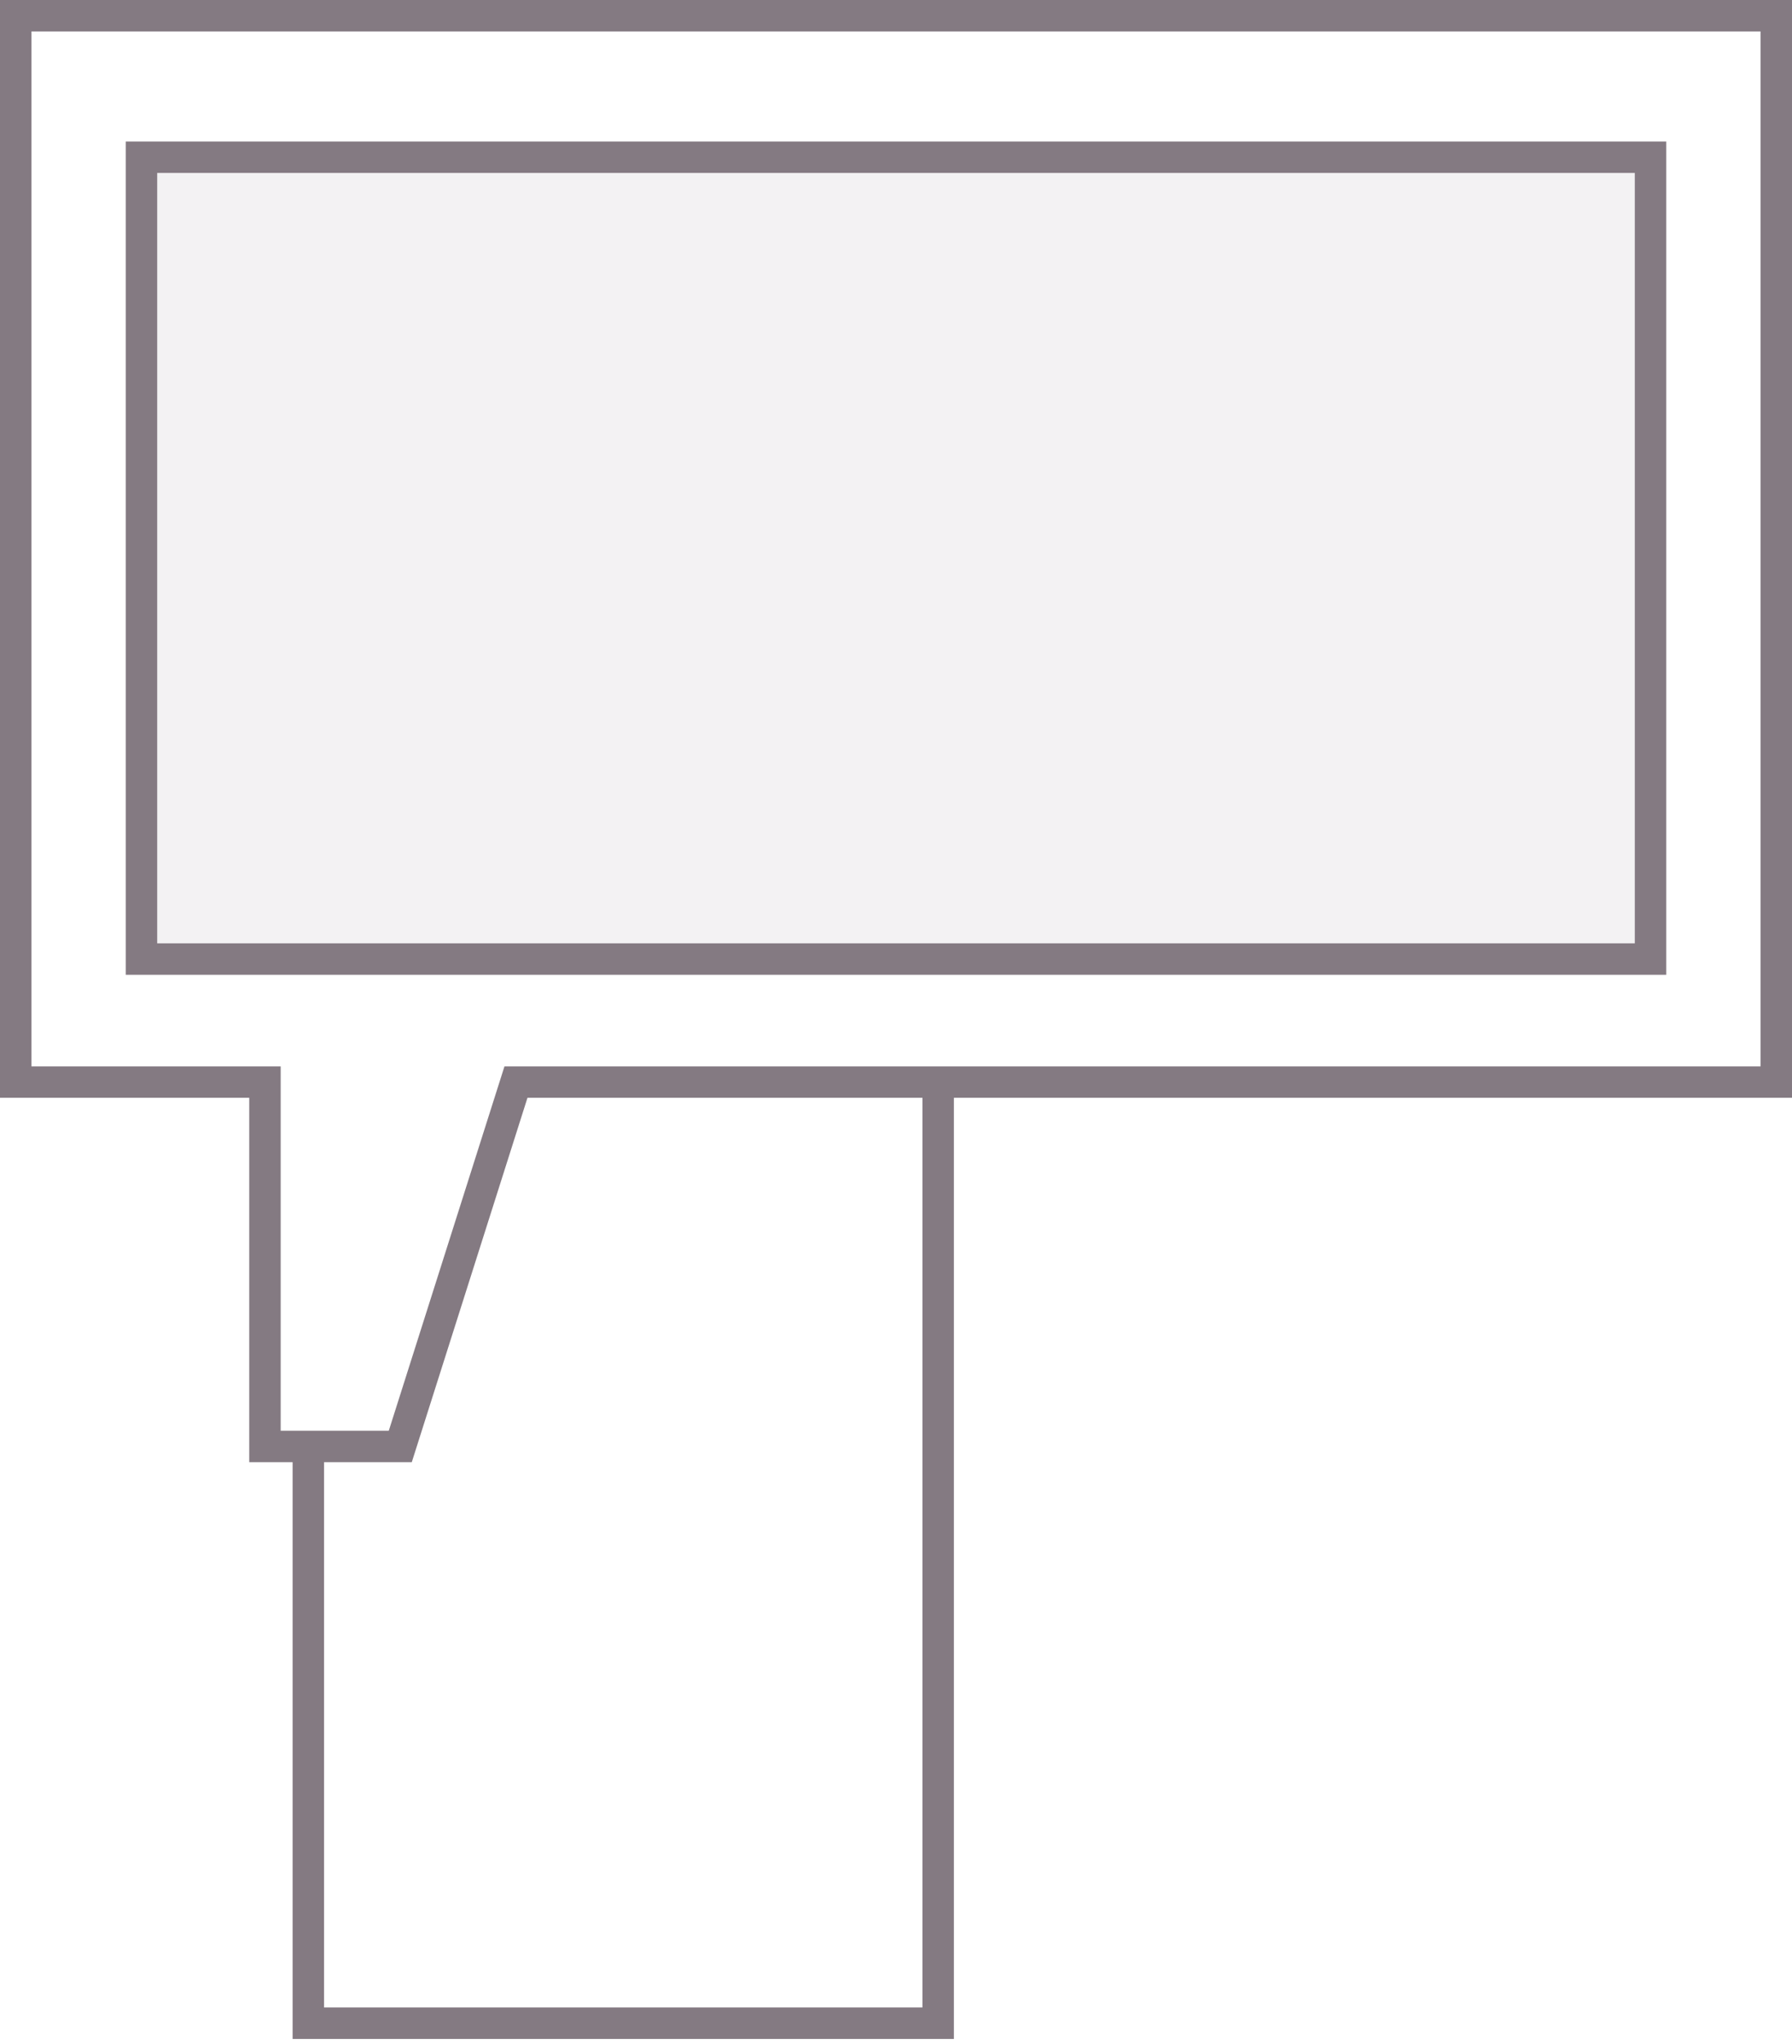 <svg fill="none" height="130" viewBox="0 0 114 130" width="114" xmlns="http://www.w3.org/2000/svg"><g stroke="#847a82" stroke-miterlimit="10" stroke-width="2"><path d="m105 10h-96v51h96z" fill="#847a82" fill-opacity=".1"/><path d="m59.683 68.673v60.011h-40.068v-36.654"/><path d="m1 1v67.824h15.856v23.176h8.608l7.36-23.176h80.176v-67.824z"/></g></svg>